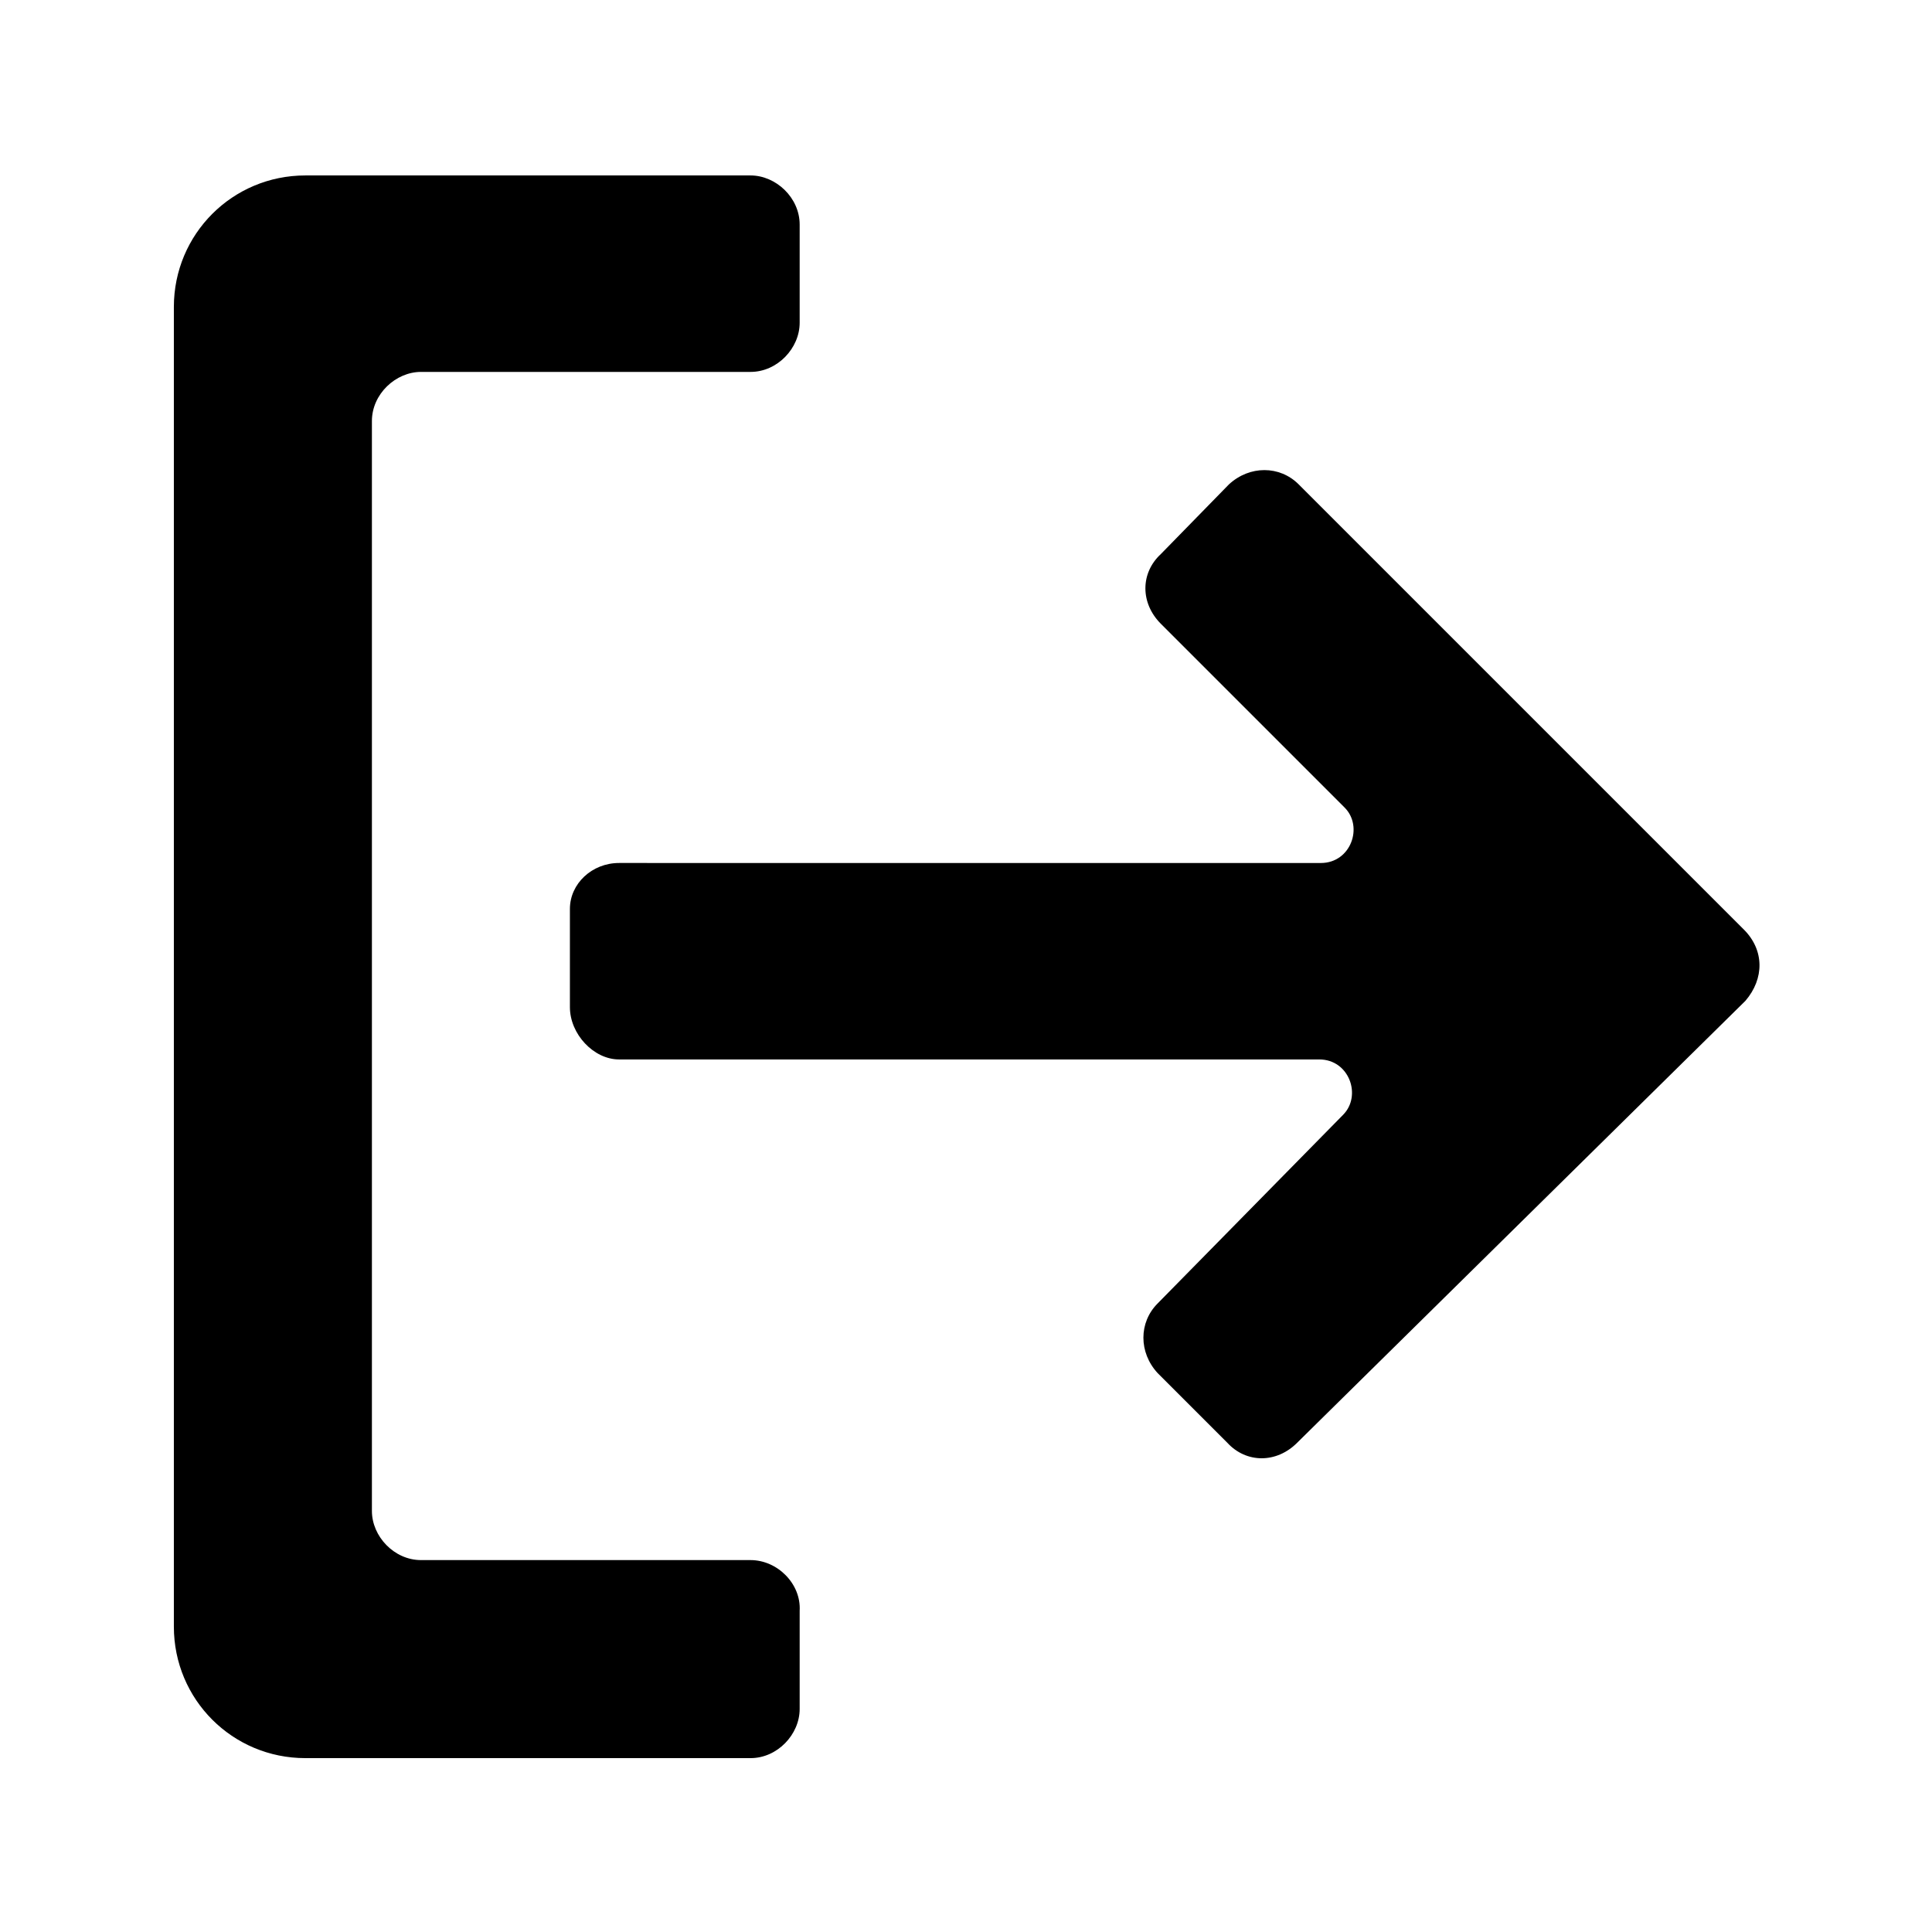 <?xml version="1.0" encoding="UTF-8"?>
<!-- Uploaded to: SVG Repo, www.svgrepo.com, Generator: SVG Repo Mixer Tools -->
<svg fill="#000000" width="800px" height="800px" version="1.1" viewBox="144 144 512 512" xmlns="http://www.w3.org/2000/svg">
 <g>
  <path d="m342.9 557.44h-87.324c-7.137 0-13.016-6.297-13.016-13.016v-288.85c0-7.137 6.297-13.016 13.016-13.016h87.328c7.137 0 13.016-6.297 13.016-13.016v-26.031c0-7.137-6.297-13.016-13.016-13.016h-117.98c-19.312 0-34.848 15.535-34.848 34.848v349.73c0 19.312 15.535 34.848 34.848 34.848h117.98c7.137 0 13.016-6.297 13.016-13.016v-26.031c0.418-7.133-5.879-13.434-13.02-13.434z"/>
  <path d="m606.14 390.34-117.98-117.98c-5.039-5.039-13.016-5.039-18.473 0l-18.051 18.473c-5.457 5.039-5.457 13.016 0 18.473l48.699 48.703c5.039 5.039 1.68 14.695-6.297 14.695l-185.99-0.004c-7.137 0-13.016 5.457-13.016 12.176v26.031c0 7.137 6.297 13.855 13.016 13.855h185.57c7.977 0 11.336 9.656 6.297 14.695l-49.121 49.961c-5.039 5.039-5.039 13.016 0 18.473l18.473 18.473c5.039 5.457 13.016 5.457 18.473 0l118.82-117.14c5.035-5.879 5.035-13.434-0.422-18.891z"/>
 </g>
</svg>